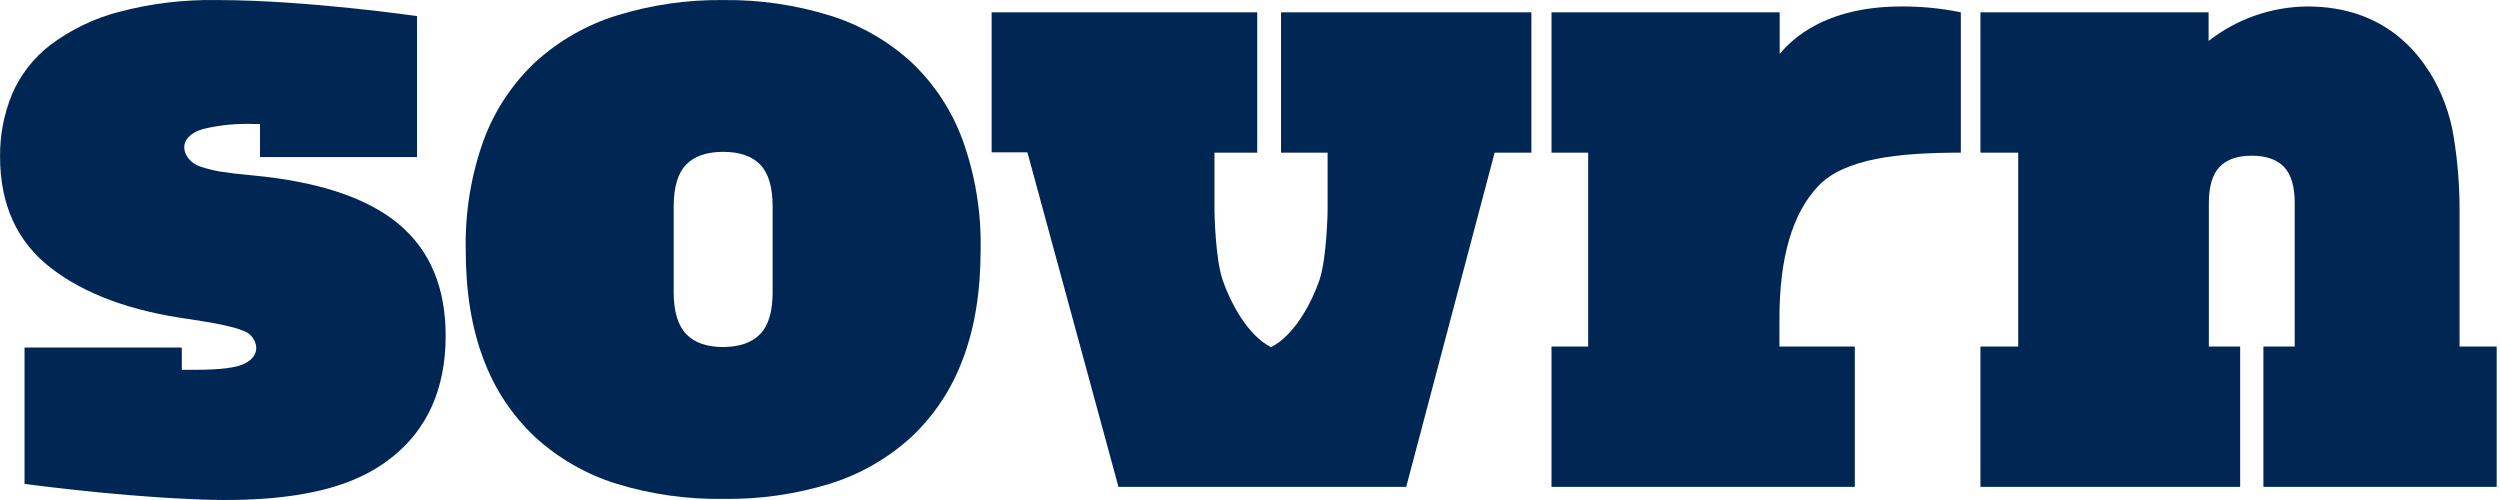 <?xml version="1.0" encoding="UTF-8"?> <svg xmlns="http://www.w3.org/2000/svg" width="80" height="16" viewBox="0 0 80 16" fill="none"><path d="M56.95 1.723V0.395H49.648V4.885H50.821V11.089H49.648V15.579H59.354V11.089H56.942V10.195C56.942 8.228 57.361 6.809 58.198 5.939C59.035 5.072 60.741 4.885 62.747 4.885V0.394C62.12 0.266 61.482 0.203 60.842 0.207C58.109 0.207 57.13 1.538 56.95 1.723Z" fill="#002654"></path><path d="M78.706 11.089V6.783C78.71 5.989 78.649 5.196 78.523 4.411C78.412 3.681 78.156 2.981 77.772 2.35C77.385 1.735 76.326 0.207 73.841 0.207C72.693 0.215 71.58 0.603 70.675 1.311V0.395H63.374V4.885H64.583V11.089H63.374V15.579H71.685V11.089H70.683V6.503C70.683 5.966 70.798 5.578 71.027 5.339C71.257 5.101 71.6 4.982 72.056 4.983C72.514 4.983 72.857 5.102 73.087 5.339C73.315 5.576 73.431 5.965 73.431 6.503V11.089H72.429V15.579H79.894V11.089H78.706Z" fill="#002654"></path><path d="M40.231 0.395H31.732V4.875H32.877L35.791 15.579H44.999L47.828 4.885H49.004V0.395H40.993V4.885H42.483V6.743C42.483 6.743 42.461 8.272 42.218 8.975C41.995 9.62 41.453 10.717 40.673 11.109C39.894 10.717 39.352 9.62 39.129 8.975C38.886 8.272 38.865 6.816 38.863 6.743V4.885H40.231V0.395Z" fill="#002654"></path><path d="M29.157 1.984C28.408 1.302 27.518 0.794 26.551 0.495C25.45 0.155 24.302 -0.012 23.15 0.002C21.994 -0.013 20.843 0.154 19.739 0.495C18.772 0.794 17.883 1.302 17.134 1.984C16.395 2.678 15.826 3.535 15.476 4.487C15.073 5.609 14.88 6.795 14.903 7.987C14.903 9.338 15.094 10.509 15.476 11.502C15.826 12.448 16.392 13.3 17.127 13.99C17.875 14.672 18.764 15.181 19.731 15.481C20.836 15.819 21.987 15.982 23.142 15.964C24.297 15.982 25.447 15.819 26.551 15.481C27.518 15.181 28.408 14.672 29.157 13.99C29.892 13.3 30.456 12.448 30.806 11.502C31.189 10.507 31.38 9.335 31.38 7.987C31.404 6.795 31.209 5.609 30.806 4.487C30.458 3.535 29.894 2.679 29.157 1.984V1.984ZM24.724 9.349C24.724 9.969 24.592 10.415 24.328 10.688C24.064 10.961 23.672 11.1 23.15 11.105C22.623 11.105 22.226 10.969 21.962 10.694C21.698 10.421 21.558 9.976 21.558 9.349V6.609C21.558 5.989 21.69 5.543 21.954 5.269C22.218 4.995 22.614 4.859 23.142 4.859C23.669 4.859 24.064 4.995 24.328 5.269C24.592 5.543 24.724 5.989 24.724 6.609V9.349Z" fill="#002654"></path><path d="M12.759 7.17C11.756 6.332 10.199 5.813 8.088 5.613C7.668 5.576 7.323 5.534 7.05 5.491C6.832 5.453 6.617 5.4 6.407 5.33C5.876 5.154 5.558 4.421 6.489 4.129C7.02 4.002 7.567 3.947 8.114 3.968H8.32V5.027H13.345V0.515C13.345 0.515 9.79 0.002 6.969 0.002C5.896 -0.019 4.824 0.11 3.786 0.386C3 0.593 2.261 0.951 1.61 1.44C1.07 1.854 0.646 2.401 0.38 3.029C0.123 3.658 -0.006 4.333 0.002 5.014C0.002 6.548 0.544 7.735 1.627 8.574C2.711 9.413 4.2 9.961 6.095 10.217C6.952 10.345 7.516 10.468 7.787 10.586C7.902 10.624 8.002 10.695 8.075 10.791C8.149 10.886 8.193 11.001 8.201 11.121C8.201 11.341 8.074 11.513 7.818 11.64C7.562 11.768 7.035 11.834 6.235 11.834H5.818V11.121H0.785V15.484C0.785 15.484 3.518 15.858 6.035 15.967C10.197 16.186 11.773 15.257 12.594 14.591C13.64 13.74 14.261 12.482 14.261 10.751C14.262 9.202 13.761 8.008 12.759 7.17Z" fill="#002654"></path></svg> 